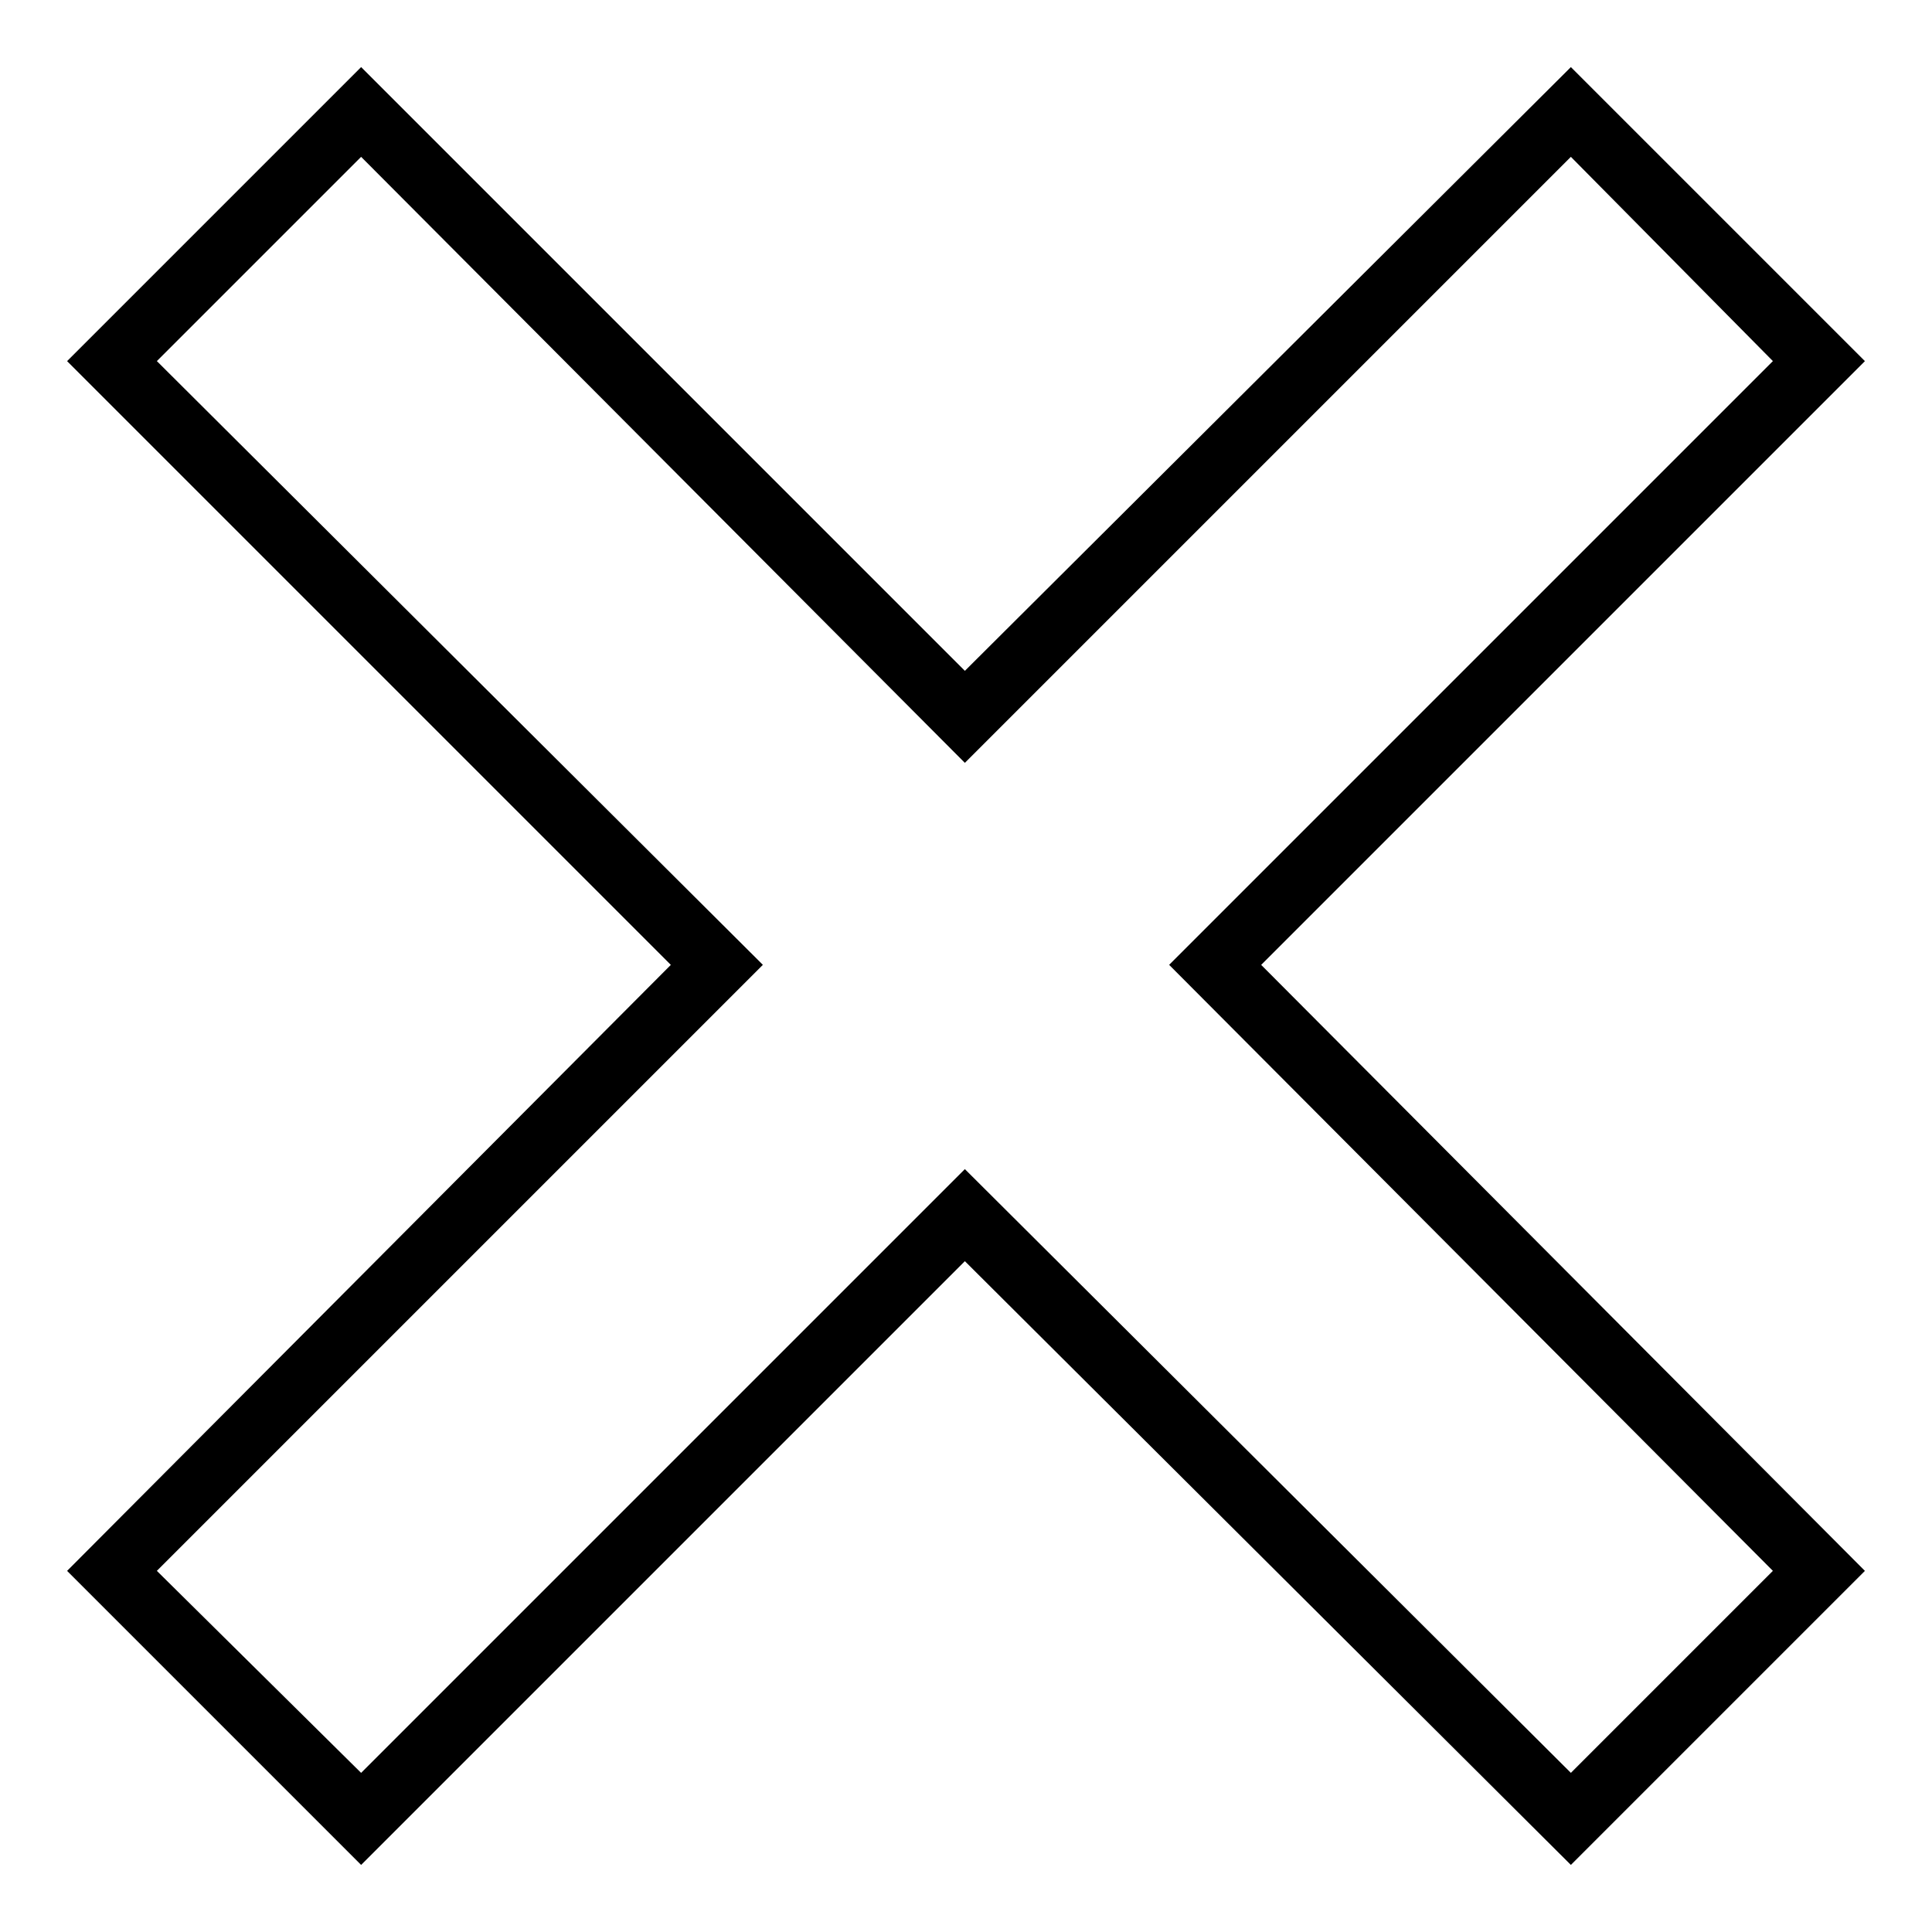<?xml version="1.0" encoding="UTF-8"?>
<!-- Uploaded to: ICON Repo, www.svgrepo.com, Generator: ICON Repo Mixer Tools -->
<svg fill="#000000" width="800px" height="800px" version="1.1" viewBox="144 144 512 512" xmlns="http://www.w3.org/2000/svg">
 <path d="m399.7 321.78 160.6-160 77.922 77.922-160 160 160 160.6-77.922 77.922-160.6-160-160 160-77.922-77.922 160-160.6-160-160 77.922-77.922zm-214.13-82.086 54.129-54.129 160 160.6 160.6-160.6 53.535 54.129-160 160 160 160.6-53.535 53.535-160.6-160-160 160-54.129-53.535 160.6-160.6z" fill-rule="evenodd"/>
</svg>
